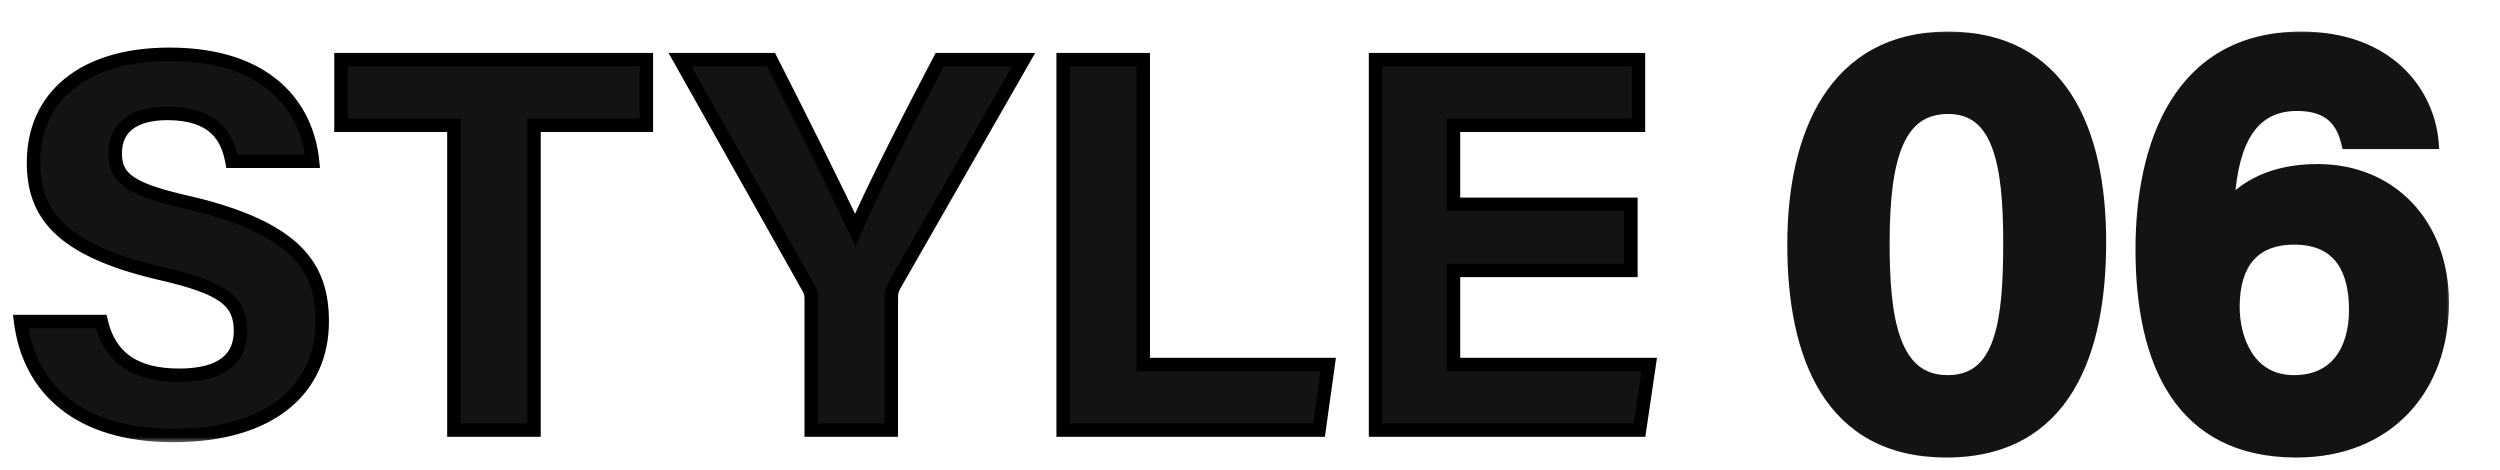 <svg width="186" height="35" viewBox="0 0 186 35" fill="none" xmlns="http://www.w3.org/2000/svg">
<mask id="path-1-outside-1_2054_4396" maskUnits="userSpaceOnUse" x="0" y="3" width="124" height="30" fill="black">
<rect fill="white" y="3" width="124" height="30"/>
<path d="M1.533 23.92H7.533C8.173 26.68 10.133 27.92 13.333 27.92C16.533 27.92 17.893 26.64 17.893 24.64C17.893 22.36 16.573 21.4 11.853 20.32C4.333 18.56 2.493 15.8 2.493 12.08C2.493 7.28 6.093 4.04 12.613 4.04C19.933 4.04 22.853 7.96 23.253 12H17.253C16.933 10.28 16.013 8.44 12.453 8.44C10.013 8.44 8.573 9.44 8.573 11.4C8.573 13.32 9.733 14.12 14.213 15.12C22.213 17.04 23.973 20 23.973 23.92C23.973 28.92 20.173 32.4 12.893 32.4C5.893 32.4 2.173 28.96 1.533 23.92ZM33.77 32V9.32H25.369V4.44H48.09V9.32H39.73V32H33.77ZM66.314 32H60.355V22.24C60.355 21.96 60.315 21.68 60.114 21.36L50.594 4.44H57.355C59.474 8.6 62.234 14.12 63.635 17.12C64.835 14.24 67.835 8.4 69.915 4.44H76.154L66.514 21.28C66.434 21.48 66.314 21.6 66.314 22.16V32ZM79.098 32V4.44H85.058V27.12H98.818L98.138 32H79.098ZM121.34 15.2V20.12H108.14V27.12H122.7L121.98 32H102.34V4.44H121.9V9.32H108.14V15.2H121.34Z"/>
</mask>
<path d="M1.533 23.92H7.533C8.173 26.68 10.133 27.92 13.333 27.92C16.533 27.92 17.893 26.64 17.893 24.64C17.893 22.36 16.573 21.4 11.853 20.32C4.333 18.56 2.493 15.8 2.493 12.08C2.493 7.28 6.093 4.04 12.613 4.04C19.933 4.04 22.853 7.96 23.253 12H17.253C16.933 10.28 16.013 8.44 12.453 8.44C10.013 8.44 8.573 9.44 8.573 11.4C8.573 13.32 9.733 14.12 14.213 15.12C22.213 17.04 23.973 20 23.973 23.92C23.973 28.92 20.173 32.4 12.893 32.4C5.893 32.4 2.173 28.96 1.533 23.92ZM33.77 32V9.32H25.369V4.44H48.09V9.32H39.73V32H33.77ZM66.314 32H60.355V22.24C60.355 21.96 60.315 21.68 60.114 21.36L50.594 4.44H57.355C59.474 8.6 62.234 14.12 63.635 17.12C64.835 14.24 67.835 8.4 69.915 4.44H76.154L66.514 21.28C66.434 21.48 66.314 21.6 66.314 22.16V32ZM79.098 32V4.44H85.058V27.12H98.818L98.138 32H79.098ZM121.34 15.2V20.12H108.14V27.12H122.7L121.98 32H102.34V4.44H121.9V9.32H108.14V15.2H121.34Z" fill="#131313"/>
<path d="M1.533 23.92V23.42H0.966L1.037 23.983L1.533 23.92ZM7.533 23.92L8.02 23.807L7.931 23.42H7.533V23.92ZM11.853 20.32L11.739 20.807L11.742 20.807L11.853 20.32ZM23.253 12V12.5H23.805L23.751 11.951L23.253 12ZM17.253 12L16.762 12.091L16.838 12.5H17.253V12ZM14.213 15.12L14.33 14.634L14.322 14.632L14.213 15.12ZM1.533 24.42H7.533V23.42H1.533V24.42ZM7.046 24.033C7.389 25.513 8.101 26.631 9.193 27.369C10.275 28.099 11.675 28.42 13.333 28.42V27.42C11.792 27.42 10.612 27.12 9.753 26.541C8.906 25.968 8.317 25.087 8.02 23.807L7.046 24.033ZM13.333 28.42C14.988 28.42 16.255 28.091 17.118 27.426C18.004 26.744 18.393 25.764 18.393 24.64H17.393C17.393 25.516 17.102 26.176 16.508 26.634C15.892 27.109 14.879 27.42 13.333 27.42V28.42ZM18.393 24.64C18.393 24.023 18.304 23.458 18.067 22.945C17.828 22.428 17.454 21.996 16.935 21.624C15.924 20.898 14.322 20.372 11.965 19.833L11.742 20.807C14.105 21.348 15.523 21.841 16.352 22.436C16.753 22.724 17.003 23.027 17.159 23.365C17.317 23.707 17.393 24.117 17.393 24.64H18.393ZM11.967 19.833C8.241 18.961 6.007 17.858 4.704 16.578C3.425 15.322 2.993 13.847 2.993 12.08H1.993C1.993 14.033 2.482 15.797 4.003 17.292C5.5 18.762 7.946 19.919 11.739 20.807L11.967 19.833ZM2.993 12.08C2.993 9.815 3.837 7.952 5.426 6.646C7.026 5.331 9.431 4.54 12.613 4.54V3.54C9.276 3.54 6.621 4.369 4.791 5.874C2.949 7.388 1.993 9.545 1.993 12.08H2.993ZM12.613 4.54C16.184 4.54 18.616 5.495 20.199 6.881C21.782 8.268 22.566 10.132 22.756 12.049L23.751 11.951C23.541 9.828 22.665 7.712 20.858 6.129C19.05 4.545 16.363 3.54 12.613 3.54V4.54ZM23.253 11.5H17.253V12.5H23.253V11.5ZM17.745 11.909C17.576 11.002 17.238 9.991 16.412 9.211C15.578 8.424 14.32 7.94 12.453 7.94V8.94C14.146 8.94 15.129 9.376 15.725 9.939C16.329 10.509 16.61 11.278 16.762 12.091L17.745 11.909ZM12.453 7.94C11.176 7.94 10.084 8.2 9.3 8.784C8.492 9.385 8.073 10.283 8.073 11.4H9.073C9.073 10.557 9.374 9.975 9.897 9.586C10.442 9.18 11.29 8.94 12.453 8.94V7.94ZM8.073 11.4C8.073 11.929 8.153 12.422 8.377 12.873C8.602 13.327 8.954 13.7 9.437 14.021C10.374 14.644 11.871 15.109 14.104 15.608L14.322 14.632C12.076 14.131 10.753 13.696 9.99 13.189C9.623 12.944 9.405 12.695 9.273 12.429C9.138 12.158 9.073 11.831 9.073 11.4H8.073ZM14.097 15.606C18.062 16.558 20.393 17.749 21.736 19.12C23.056 20.467 23.473 22.043 23.473 23.92H24.473C24.473 21.877 24.011 20.013 22.451 18.42C20.913 16.851 18.364 15.602 14.33 14.634L14.097 15.606ZM23.473 23.92C23.473 26.282 22.581 28.254 20.85 29.645C19.106 31.047 16.46 31.9 12.893 31.9V32.9C16.607 32.9 19.5 32.013 21.477 30.425C23.465 28.826 24.473 26.558 24.473 23.92H23.473ZM12.893 31.9C9.473 31.9 6.912 31.06 5.138 29.658C3.37 28.26 2.335 26.266 2.029 23.857L1.037 23.983C1.371 26.614 2.517 28.86 4.518 30.442C6.514 32.02 9.314 32.9 12.893 32.9V31.9ZM33.77 32H33.27V32.5H33.77V32ZM33.77 9.32H34.27V8.82H33.77V9.32ZM25.369 9.32H24.869V9.82H25.369V9.32ZM25.369 4.44V3.94H24.869V4.44H25.369ZM48.09 4.44H48.59V3.94H48.09V4.44ZM48.09 9.32V9.82H48.59V9.32H48.09ZM39.73 9.32V8.82H39.23V9.32H39.73ZM39.73 32V32.5H40.23V32H39.73ZM34.27 32V9.32H33.27V32H34.27ZM33.77 8.82H25.369V9.82H33.77V8.82ZM25.869 9.32V4.44H24.869V9.32H25.869ZM25.369 4.94H48.09V3.94H25.369V4.94ZM47.59 4.44V9.32H48.59V4.44H47.59ZM48.09 8.82H39.73V9.82H48.09V8.82ZM39.23 9.32V32H40.23V9.32H39.23ZM39.73 31.5H33.77V32.5H39.73V31.5ZM66.314 32V32.5H66.814V32H66.314ZM60.355 32H59.855V32.5H60.355V32ZM60.114 21.36L59.679 21.605L59.684 21.615L59.691 21.625L60.114 21.36ZM50.594 4.44V3.94H49.739L50.159 4.685L50.594 4.44ZM57.355 4.44L57.8 4.213L57.661 3.94H57.355V4.44ZM63.635 17.12L63.181 17.331L63.66 18.358L64.096 17.312L63.635 17.12ZM69.915 4.44V3.94H69.612L69.472 4.207L69.915 4.44ZM76.154 4.44L76.588 4.688L77.017 3.94H76.154V4.44ZM66.514 21.28L66.081 21.032L66.063 21.062L66.05 21.094L66.514 21.28ZM66.314 31.5H60.355V32.5H66.314V31.5ZM60.855 32V22.24H59.855V32H60.855ZM60.855 22.24C60.855 21.898 60.803 21.518 60.538 21.095L59.691 21.625C59.826 21.842 59.855 22.022 59.855 22.24H60.855ZM60.55 21.115L51.03 4.195L50.159 4.685L59.679 21.605L60.55 21.115ZM50.594 4.94H57.355V3.94H50.594V4.94ZM56.909 4.667C59.029 8.827 61.785 14.34 63.181 17.331L64.088 16.909C62.684 13.9 59.92 8.373 57.8 4.213L56.909 4.667ZM64.096 17.312C65.286 14.457 68.274 8.639 70.357 4.673L69.472 4.207C67.395 8.161 64.383 14.023 63.173 16.928L64.096 17.312ZM69.915 4.94H76.154V3.94H69.915V4.94ZM75.721 4.192L66.081 21.032L66.948 21.528L76.588 4.688L75.721 4.192ZM66.05 21.094C66.037 21.127 66.026 21.148 65.997 21.211C65.97 21.268 65.938 21.341 65.908 21.433C65.849 21.62 65.814 21.844 65.814 22.16H66.814C66.814 21.916 66.841 21.8 66.861 21.737C66.871 21.704 66.884 21.675 66.903 21.635C66.918 21.602 66.952 21.533 66.979 21.466L66.05 21.094ZM65.814 22.16V32H66.814V22.16H65.814ZM79.098 32H78.598V32.5H79.098V32ZM79.098 4.44V3.94H78.598V4.44H79.098ZM85.058 4.44H85.558V3.94H85.058V4.44ZM85.058 27.12H84.558V27.62H85.058V27.12ZM98.818 27.12L99.313 27.189L99.392 26.62H98.818V27.12ZM98.138 32V32.5H98.573L98.633 32.069L98.138 32ZM79.598 32V4.44H78.598V32H79.598ZM79.098 4.94H85.058V3.94H79.098V4.94ZM84.558 4.44V27.12H85.558V4.44H84.558ZM85.058 27.62H98.818V26.62H85.058V27.62ZM98.323 27.051L97.643 31.931L98.633 32.069L99.313 27.189L98.323 27.051ZM98.138 31.5H79.098V32.5H98.138V31.5ZM121.34 15.2H121.84V14.7H121.34V15.2ZM121.34 20.12V20.62H121.84V20.12H121.34ZM108.14 20.12V19.62H107.64V20.12H108.14ZM108.14 27.12H107.64V27.62H108.14V27.12ZM122.7 27.12L123.195 27.193L123.279 26.62H122.7V27.12ZM121.98 32V32.5H122.412L122.475 32.073L121.98 32ZM102.34 32H101.84V32.5H102.34V32ZM102.34 4.44V3.94H101.84V4.44H102.34ZM121.9 4.44H122.4V3.94H121.9V4.44ZM121.9 9.32V9.82H122.4V9.32H121.9ZM108.14 9.32V8.82H107.64V9.32H108.14ZM108.14 15.2H107.64V15.7H108.14V15.2ZM120.84 15.2V20.12H121.84V15.2H120.84ZM121.34 19.62H108.14V20.62H121.34V19.62ZM107.64 20.12V27.12H108.64V20.12H107.64ZM108.14 27.62H122.7V26.62H108.14V27.62ZM122.206 27.047L121.486 31.927L122.475 32.073L123.195 27.193L122.206 27.047ZM121.98 31.5H102.34V32.5H121.98V31.5ZM102.84 32V4.44H101.84V32H102.84ZM102.34 4.94H121.9V3.94H102.34V4.94ZM121.4 4.44V9.32H122.4V4.44H121.4ZM121.9 8.82H108.14V9.82H121.9V8.82ZM107.64 9.32V15.2H108.64V9.32H107.64ZM108.14 15.7H121.34V14.7H108.14V15.7Z" fill="black" mask="url(#path-1-outside-1_2054_4396)"/>
<mask id="path-3-outside-2_2054_4396" maskUnits="userSpaceOnUse" x="132.5" y="2" width="50" height="33" fill="black">
<rect fill="white" x="132.5" y="2" width="50" height="33"/>
<path d="M144.949 2.85C153.229 2.85 156.199 9.6 156.199 18.015C156.199 26.16 153.634 33.54 144.814 33.54C136.129 33.54 133.474 26.385 133.474 18.195C133.474 10.095 136.444 2.85 144.949 2.85ZM144.949 7.98C141.169 7.98 140.089 11.715 140.089 18.105C140.089 23.55 140.719 28.41 144.904 28.41C148.999 28.41 149.539 23.865 149.539 18.06C149.539 12.3 148.819 7.98 144.949 7.98ZM180.936 10.59H174.681C174.321 9.15 173.511 7.755 170.901 7.755C166.941 7.755 165.906 11.445 165.726 15.45C166.986 13.92 169.101 12.705 172.431 12.705C177.876 12.705 181.701 16.71 181.701 22.515C181.701 28.86 177.651 33.54 170.856 33.54C162.261 33.54 159.381 26.925 159.381 18.555C159.381 10.86 162.126 2.85 171.216 2.85C177.651 2.85 180.621 6.9 180.936 10.59ZM170.676 28.41C173.826 28.41 175.266 26.07 175.266 23.055C175.266 20.22 174.231 17.7 170.676 17.7C167.796 17.7 166.131 19.41 166.131 22.83C166.131 25.215 167.256 28.41 170.676 28.41Z"/>
</mask>
<path d="M144.949 2.85C153.229 2.85 156.199 9.6 156.199 18.015C156.199 26.16 153.634 33.54 144.814 33.54C136.129 33.54 133.474 26.385 133.474 18.195C133.474 10.095 136.444 2.85 144.949 2.85ZM144.949 7.98C141.169 7.98 140.089 11.715 140.089 18.105C140.089 23.55 140.719 28.41 144.904 28.41C148.999 28.41 149.539 23.865 149.539 18.06C149.539 12.3 148.819 7.98 144.949 7.98ZM180.936 10.59H174.681C174.321 9.15 173.511 7.755 170.901 7.755C166.941 7.755 165.906 11.445 165.726 15.45C166.986 13.92 169.101 12.705 172.431 12.705C177.876 12.705 181.701 16.71 181.701 22.515C181.701 28.86 177.651 33.54 170.856 33.54C162.261 33.54 159.381 26.925 159.381 18.555C159.381 10.86 162.126 2.85 171.216 2.85C177.651 2.85 180.621 6.9 180.936 10.59ZM170.676 28.41C173.826 28.41 175.266 26.07 175.266 23.055C175.266 20.22 174.231 17.7 170.676 17.7C167.796 17.7 166.131 19.41 166.131 22.83C166.131 25.215 167.256 28.41 170.676 28.41Z" fill="#131313"/>
<path d="M144.949 3.35C148.928 3.35 151.578 4.958 153.259 7.549C154.962 10.173 155.699 13.852 155.699 18.015H156.699C156.699 13.763 155.951 9.86 154.098 7.005C152.224 4.117 149.25 2.35 144.949 2.35V3.35ZM155.699 18.015C155.699 22.051 155.061 25.823 153.387 28.572C151.736 31.282 149.054 33.04 144.814 33.04V34.04C149.393 34.04 152.404 32.108 154.241 29.092C156.055 26.114 156.699 22.124 156.699 18.015H155.699ZM144.814 33.04C140.637 33.04 137.966 31.334 136.312 28.675C134.634 25.978 133.974 22.251 133.974 18.195H132.974C132.974 22.329 133.641 26.275 135.462 29.203C137.307 32.168 140.306 34.04 144.814 34.04V33.04ZM133.974 18.195C133.974 14.193 134.71 10.465 136.443 7.754C138.157 5.075 140.866 3.35 144.949 3.35V2.35C140.526 2.35 137.499 4.248 135.601 7.216C133.723 10.152 132.974 14.097 132.974 18.195H133.974ZM144.949 7.48C143.918 7.48 143.036 7.736 142.305 8.256C141.578 8.773 141.039 9.523 140.642 10.449C139.856 12.282 139.589 14.902 139.589 18.105H140.589C140.589 14.918 140.861 12.475 141.561 10.843C141.907 10.037 142.346 9.454 142.885 9.071C143.419 8.691 144.09 8.48 144.949 8.48V7.48ZM139.589 18.105C139.589 20.828 139.743 23.483 140.456 25.468C140.815 26.468 141.328 27.334 142.066 27.949C142.812 28.573 143.753 28.91 144.904 28.91V27.91C143.962 27.91 143.255 27.64 142.706 27.182C142.149 26.716 141.719 26.026 141.398 25.13C140.749 23.325 140.589 20.828 140.589 18.105H139.589ZM144.904 28.91C146.027 28.91 146.946 28.596 147.674 27.995C148.394 27.401 148.887 26.561 149.229 25.576C149.907 23.624 150.039 20.956 150.039 18.06H149.039C149.039 20.969 148.9 23.476 148.285 25.248C147.98 26.125 147.571 26.784 147.037 27.223C146.513 27.656 145.828 27.91 144.904 27.91V28.91ZM150.039 18.06C150.039 15.179 149.862 12.579 149.164 10.687C148.813 9.733 148.317 8.926 147.613 8.356C146.902 7.781 146.016 7.48 144.949 7.48V8.48C145.816 8.48 146.472 8.719 146.984 9.134C147.504 9.554 147.914 10.187 148.226 11.033C148.856 12.741 149.039 15.181 149.039 18.06H150.039ZM180.936 10.59V11.09H181.48L181.434 10.547L180.936 10.59ZM174.681 10.59L174.195 10.711L174.29 11.09H174.681V10.59ZM165.726 15.45L165.226 15.428L165.159 16.925L166.111 15.768L165.726 15.45ZM180.936 10.09H174.681V11.09H180.936V10.09ZM175.166 10.469C174.975 9.707 174.65 8.889 173.973 8.265C173.286 7.631 172.299 7.255 170.901 7.255V8.255C172.112 8.255 172.835 8.576 173.295 9C173.766 9.434 174.026 10.033 174.195 10.711L175.166 10.469ZM170.901 7.255C169.83 7.255 168.929 7.506 168.183 7.97C167.438 8.433 166.877 9.09 166.457 9.861C165.624 11.388 165.317 13.406 165.226 15.428L166.225 15.472C166.314 13.489 166.615 11.66 167.334 10.34C167.69 9.688 168.141 9.173 168.711 8.819C169.278 8.466 169.991 8.255 170.901 8.255V7.255ZM166.111 15.768C167.268 14.364 169.236 13.205 172.431 13.205V12.205C168.965 12.205 166.703 13.476 165.34 15.132L166.111 15.768ZM172.431 13.205C175.025 13.205 177.208 14.157 178.745 15.777C180.282 17.399 181.201 19.724 181.201 22.515H182.201C182.201 19.502 181.206 16.921 179.47 15.089C177.733 13.256 175.281 12.205 172.431 12.205V13.205ZM181.201 22.515C181.201 25.581 180.223 28.207 178.463 30.063C176.707 31.915 174.133 33.04 170.856 33.04V34.04C174.373 34.04 177.221 32.825 179.189 30.751C181.153 28.68 182.201 25.794 182.201 22.515H181.201ZM170.856 33.04C166.708 33.04 164.004 31.456 162.311 28.91C160.596 26.328 159.881 22.698 159.881 18.555H158.881C158.881 22.782 159.605 26.644 161.478 29.463C163.375 32.316 166.408 34.04 170.856 34.04V33.04ZM159.881 18.555C159.881 14.753 160.561 10.932 162.315 8.079C164.049 5.258 166.849 3.35 171.216 3.35V2.35C166.492 2.35 163.374 4.447 161.463 7.555C159.573 10.63 158.881 14.662 158.881 18.555H159.881ZM171.216 3.35C174.323 3.35 176.547 4.325 178.03 5.703C179.519 7.085 180.29 8.902 180.437 10.633L181.434 10.547C181.266 8.588 180.395 6.535 178.711 4.97C177.021 3.4 174.543 2.35 171.216 2.35V3.35ZM170.676 28.91C172.388 28.91 173.687 28.266 174.545 27.172C175.389 26.094 175.766 24.634 175.766 23.055H174.766C174.766 24.491 174.422 25.708 173.758 26.555C173.109 27.384 172.113 27.91 170.676 27.91V28.91ZM175.766 23.055C175.766 21.591 175.501 20.13 174.711 19.024C173.898 17.887 172.587 17.2 170.676 17.2V18.2C172.319 18.2 173.303 18.773 173.897 19.605C174.513 20.467 174.766 21.684 174.766 23.055H175.766ZM170.676 17.2C169.135 17.2 167.848 17.66 166.953 18.646C166.065 19.625 165.631 21.046 165.631 22.83H166.631C166.631 21.194 167.029 20.05 167.693 19.319C168.35 18.595 169.336 18.2 170.676 18.2V17.2ZM165.631 22.83C165.631 24.088 165.925 25.585 166.701 26.786C167.492 28.01 168.779 28.91 170.676 28.91V27.91C169.152 27.91 168.167 27.212 167.54 26.243C166.899 25.25 166.631 23.957 166.631 22.83H165.631Z" fill="#131313" mask="url(#path-3-outside-2_2054_4396)"/>
</svg>

